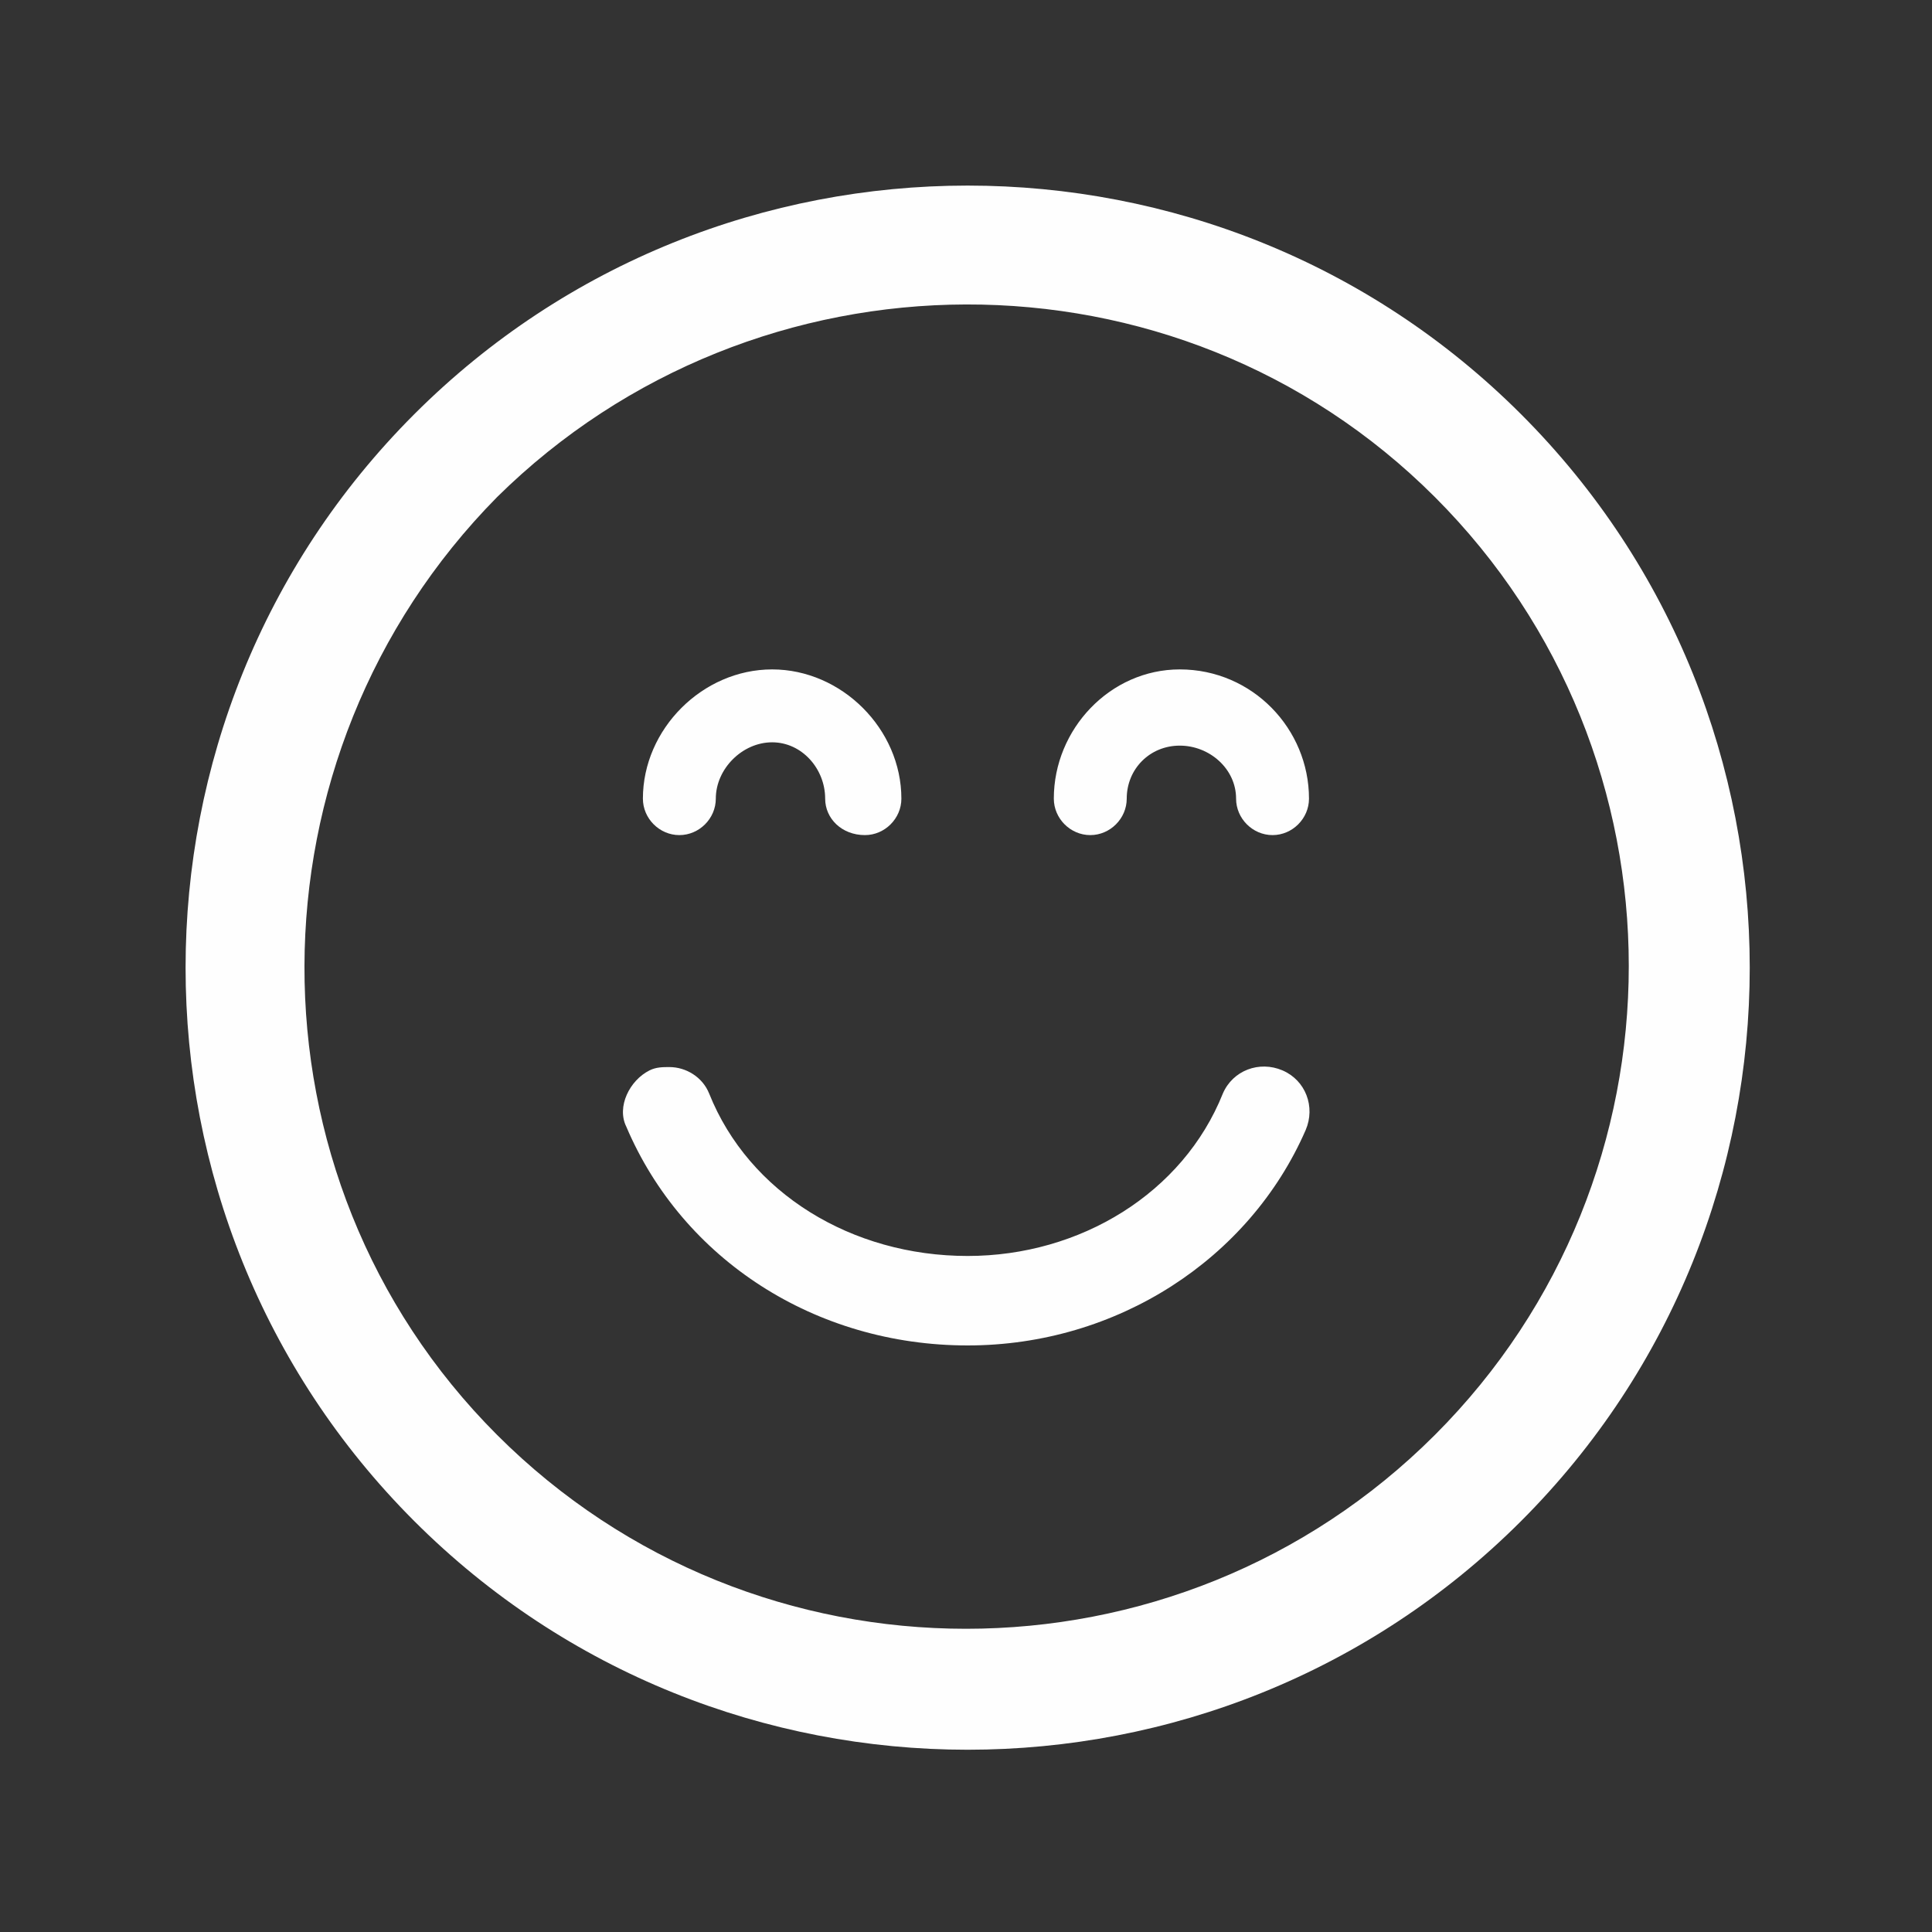 <?xml version="1.0" encoding="UTF-8"?>
<!DOCTYPE svg PUBLIC "-//W3C//DTD SVG 1.1//EN" "http://www.w3.org/Graphics/SVG/1.1/DTD/svg11.dtd">
<!-- Creator: CorelDRAW X7 -->
<svg xmlns="http://www.w3.org/2000/svg" xml:space="preserve" width="0.583in" height="0.583in" version="1.1" style="shape-rendering:geometricPrecision; text-rendering:geometricPrecision; image-rendering:optimizeQuality; fill-rule:evenodd; clip-rule:evenodd"
viewBox="0 0 583 583"
 xmlns:xlink="http://www.w3.org/1999/xlink">
 <rect x="0" y="0" width="583" height="583" fill="#333333" stroke="none"/>
 <defs>
  <style type="text/css">
   <![CDATA[
    .fil0 {fill:#FEFEFE}
   ]]>
  </style>
 </defs>
 <g id="Layer_x0020_1">
  <g id="_631006212304">
   <path class="fil0" d="M459 459c92,-92 92,-242 0,-334 -92,-92 -242,-92 -334,0 -92,92 -92,242 0,334 92,92 242,92 334,0zm-309 -309c78,-77 205,-78 283,0 78,78 78,205 0,283 -78,78 -205,78 -283,0 -78,-78 -77,-205 0,-283zm168 91c0,-21 17,-39 38,-39 22,0 39,18 39,39 0,6 -5,11 -11,11 -6,0 -11,-5 -11,-11 0,-9 -8,-16 -17,-16 -9,0 -16,7 -16,16 0,6 -5,11 -11,11 -6,0 -11,-5 -11,-11zm-124 0c0,-21 18,-39 39,-39 21,0 39,18 39,39 0,6 -5,11 -11,11 -7,0 -12,-5 -12,-11 0,-9 -7,-17 -16,-17 -9,0 -17,8 -17,17 0,6 -5,11 -11,11 -6,0 -11,-5 -11,-11zm-5 99c-3,-6 1,-14 7,-17 2,-1 4,-1 6,-1 5,0 10,3 12,8 12,30 43,49 78,49 34,0 65,-19 77,-49 3,-7 11,-10 18,-7 7,3 10,11 7,18 -17,39 -57,65 -102,65 -46,0 -86,-26 -103,-66z"/>
  </g>
  <g id="_631006213264">
  </g>
  <g id="_631006211504">
  </g>
  <g id="_631006211920">
  </g>
  <g id="_631006210192">
  </g>
  <g id="_631006209552">
  </g>
  <g id="_631006209488">
  </g>
  <g id="_631006209648">
  </g>
  <g id="_631006208560">
  </g>
  <g id="_631006206192">
  </g>
  <g id="_631006205968">
  </g>
  <g id="_631006206448">
  </g>
  <g id="_631006205072">
  </g>
  <g id="_631006204368">
  </g>
  <g id="_631006205264">
  </g>
  <g id="_631006205648">
  </g>
 </g>
</svg>
